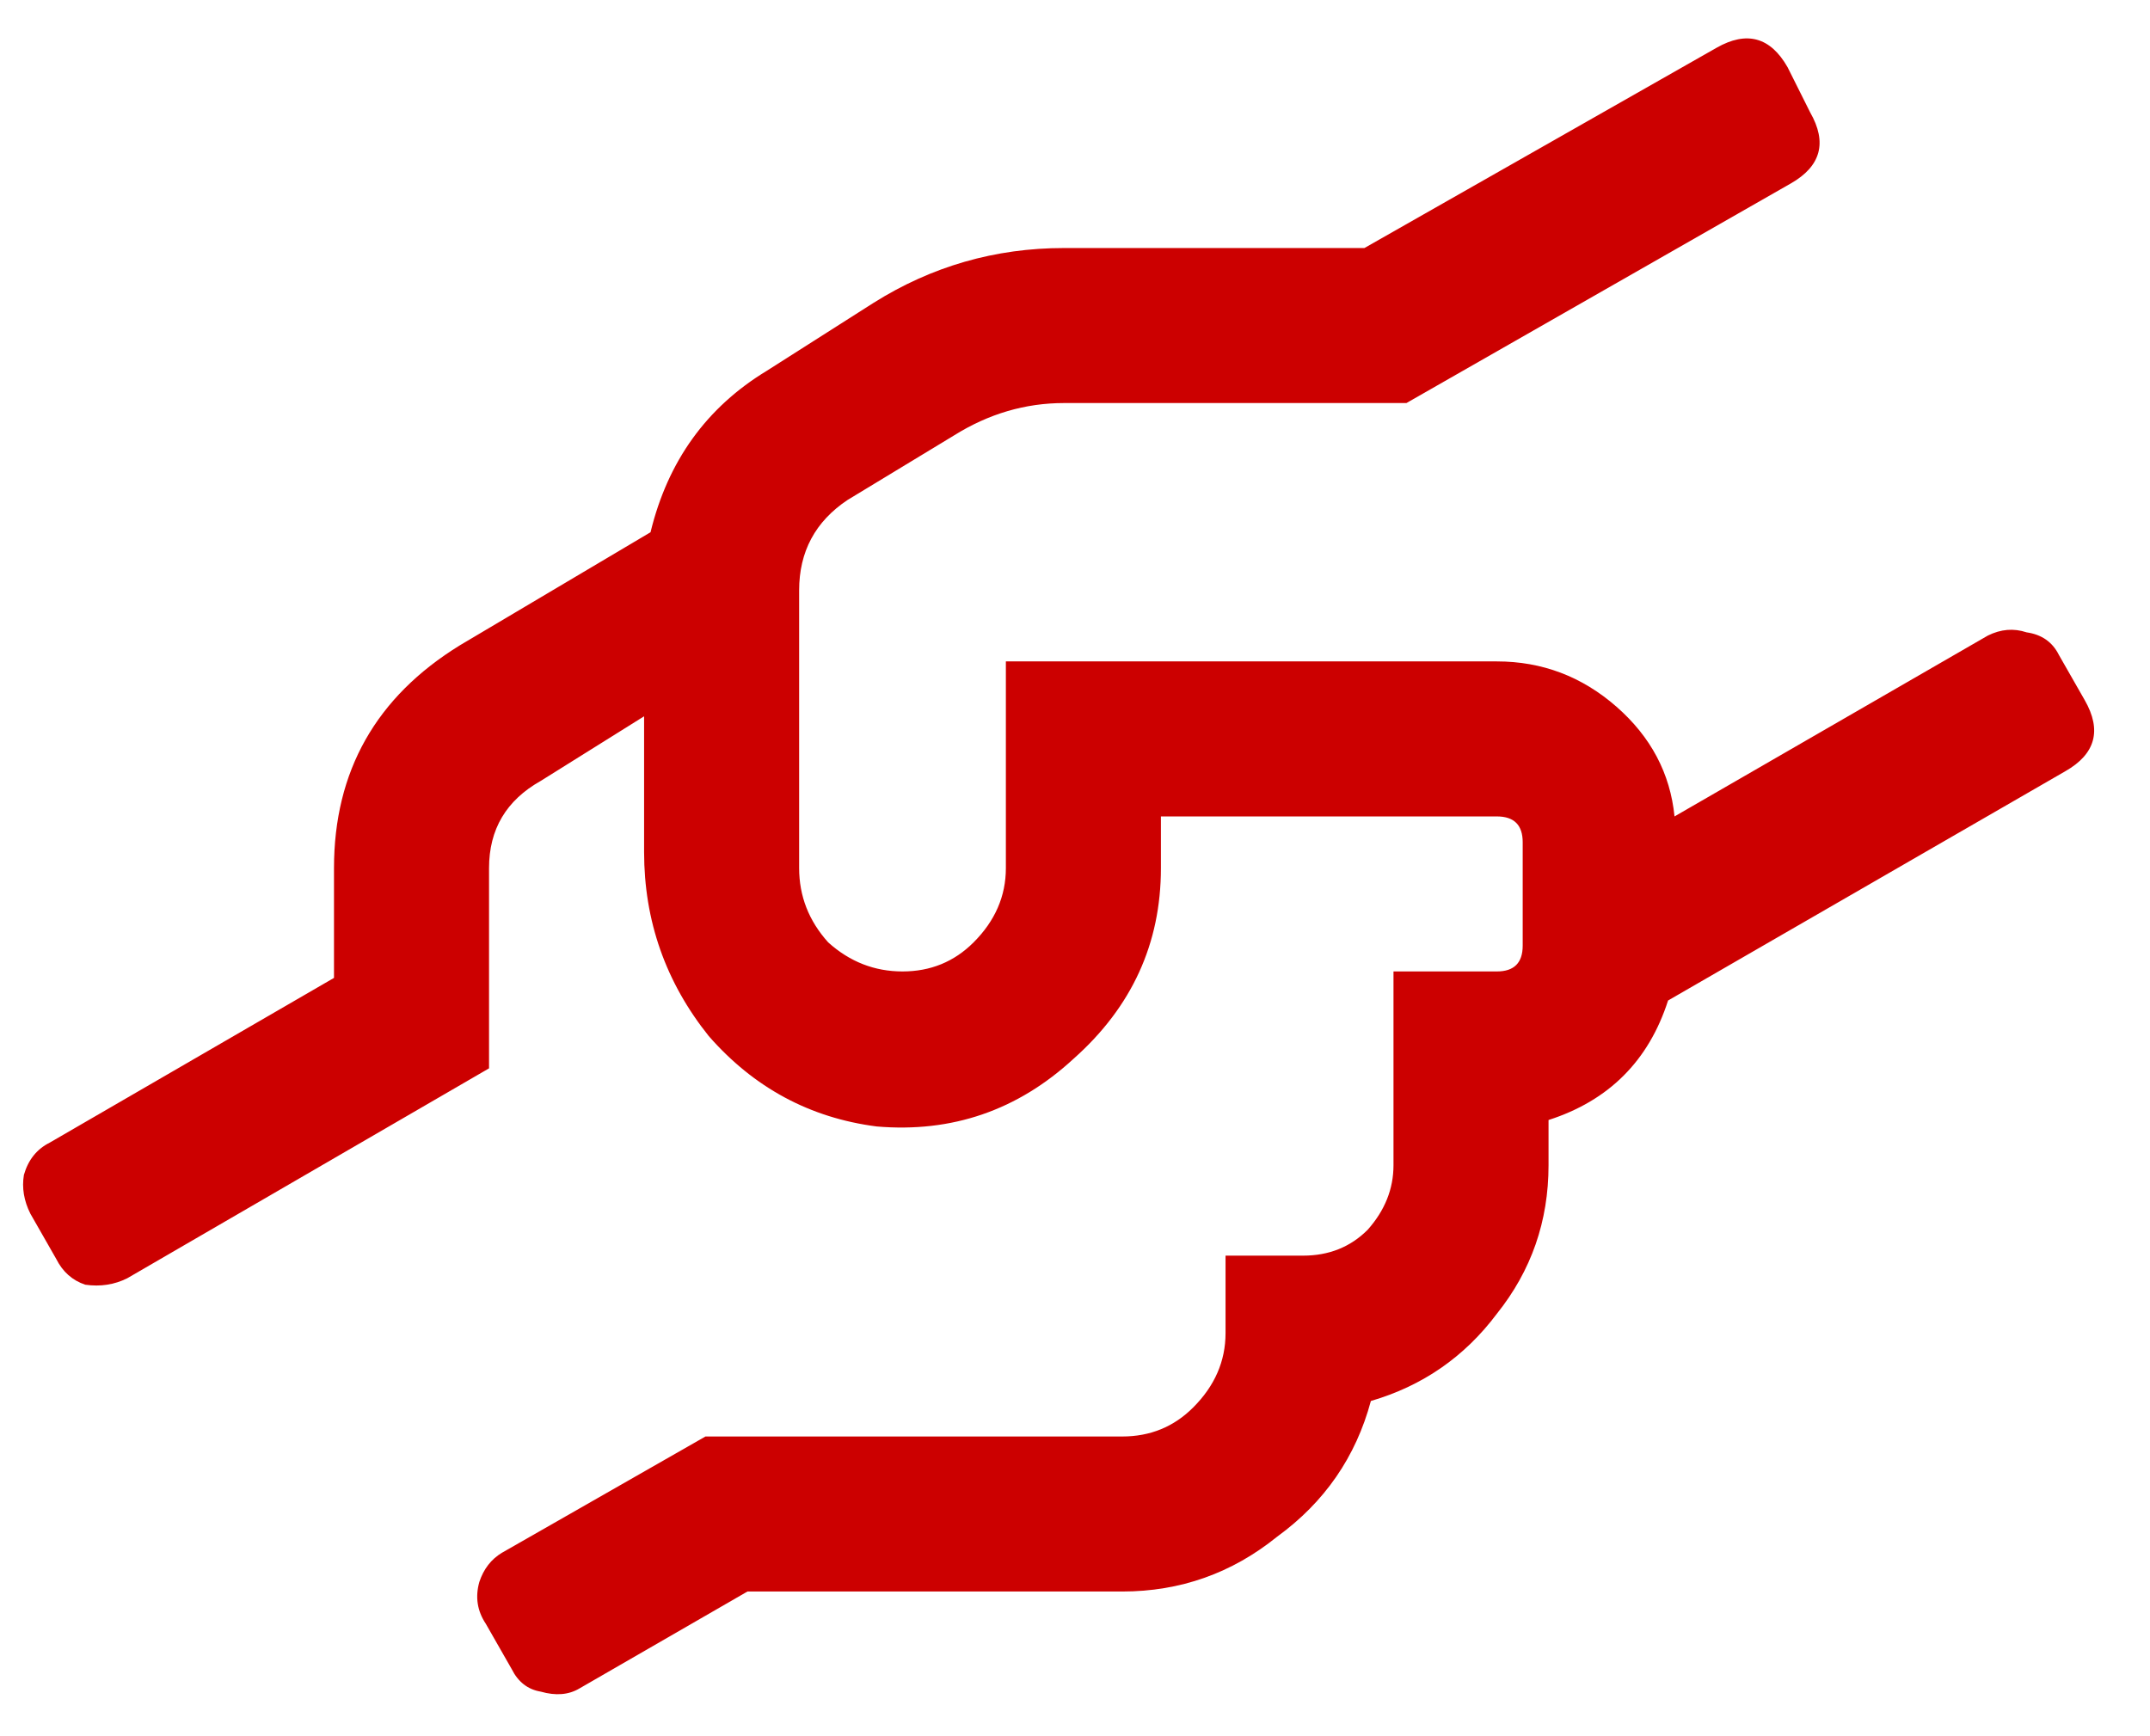 <svg width="52" height="42" viewBox="0 0 52 42" fill="none" xmlns="http://www.w3.org/2000/svg">
<path d="M50.422 16.938C50.839 17.667 50.682 18.24 49.953 18.656L40.344 24.203C39.875 25.662 38.911 26.625 37.453 27.094V28.188C37.453 29.542 37.036 30.74 36.203 31.781C35.422 32.823 34.406 33.526 33.156 33.891C32.792 35.245 32.036 36.339 30.891 37.172C29.797 38.057 28.547 38.5 27.141 38.5H18.078L14.016 40.844C13.755 41 13.443 41.026 13.078 40.922C12.766 40.87 12.531 40.688 12.375 40.375L11.75 39.281C11.542 38.969 11.49 38.63 11.594 38.266C11.698 37.953 11.88 37.719 12.141 37.562L17.062 34.75H27.141C27.818 34.75 28.391 34.516 28.859 34.047C29.38 33.526 29.641 32.927 29.641 32.25V30.375H31.516C32.141 30.375 32.661 30.167 33.078 29.75C33.495 29.281 33.703 28.76 33.703 28.188V23.5H36.203C36.62 23.5 36.828 23.292 36.828 22.875V20.375C36.828 19.958 36.62 19.75 36.203 19.75H28.078V21C28.078 22.823 27.375 24.359 25.969 25.609C24.615 26.859 23.026 27.406 21.203 27.25C19.588 27.042 18.234 26.312 17.141 25.062C16.099 23.76 15.578 22.276 15.578 20.609V17.328L13.078 18.891C12.245 19.359 11.828 20.062 11.828 21V25.844L3.078 30.922C2.766 31.078 2.427 31.13 2.062 31.078C1.75 30.974 1.516 30.766 1.359 30.453L0.734 29.359C0.578 29.047 0.526 28.734 0.578 28.422C0.682 28.057 0.891 27.797 1.203 27.641L8.078 23.656V21C8.078 18.656 9.094 16.859 11.125 15.609L15.734 12.875C16.151 11.156 17.088 9.854 18.547 8.969L21.125 7.328C22.531 6.443 24.068 6 25.734 6H33L41.516 1.156C42.245 0.74 42.818 0.896 43.234 1.625L43.781 2.719C44.198 3.448 44.042 4.021 43.312 4.438L34.016 9.75H25.734C24.797 9.75 23.912 10.01 23.078 10.531L20.5 12.094C19.719 12.615 19.328 13.344 19.328 14.281V21C19.328 21.677 19.562 22.276 20.031 22.797C20.552 23.266 21.151 23.5 21.828 23.5C22.505 23.5 23.078 23.266 23.547 22.797C24.068 22.276 24.328 21.677 24.328 21V16H36.203C37.297 16 38.26 16.365 39.094 17.094C39.927 17.823 40.396 18.708 40.5 19.75L48.078 15.375C48.391 15.219 48.703 15.193 49.016 15.297C49.38 15.349 49.641 15.531 49.797 15.844L50.422 16.938Z" fill="#CC0000"/>
</svg>

